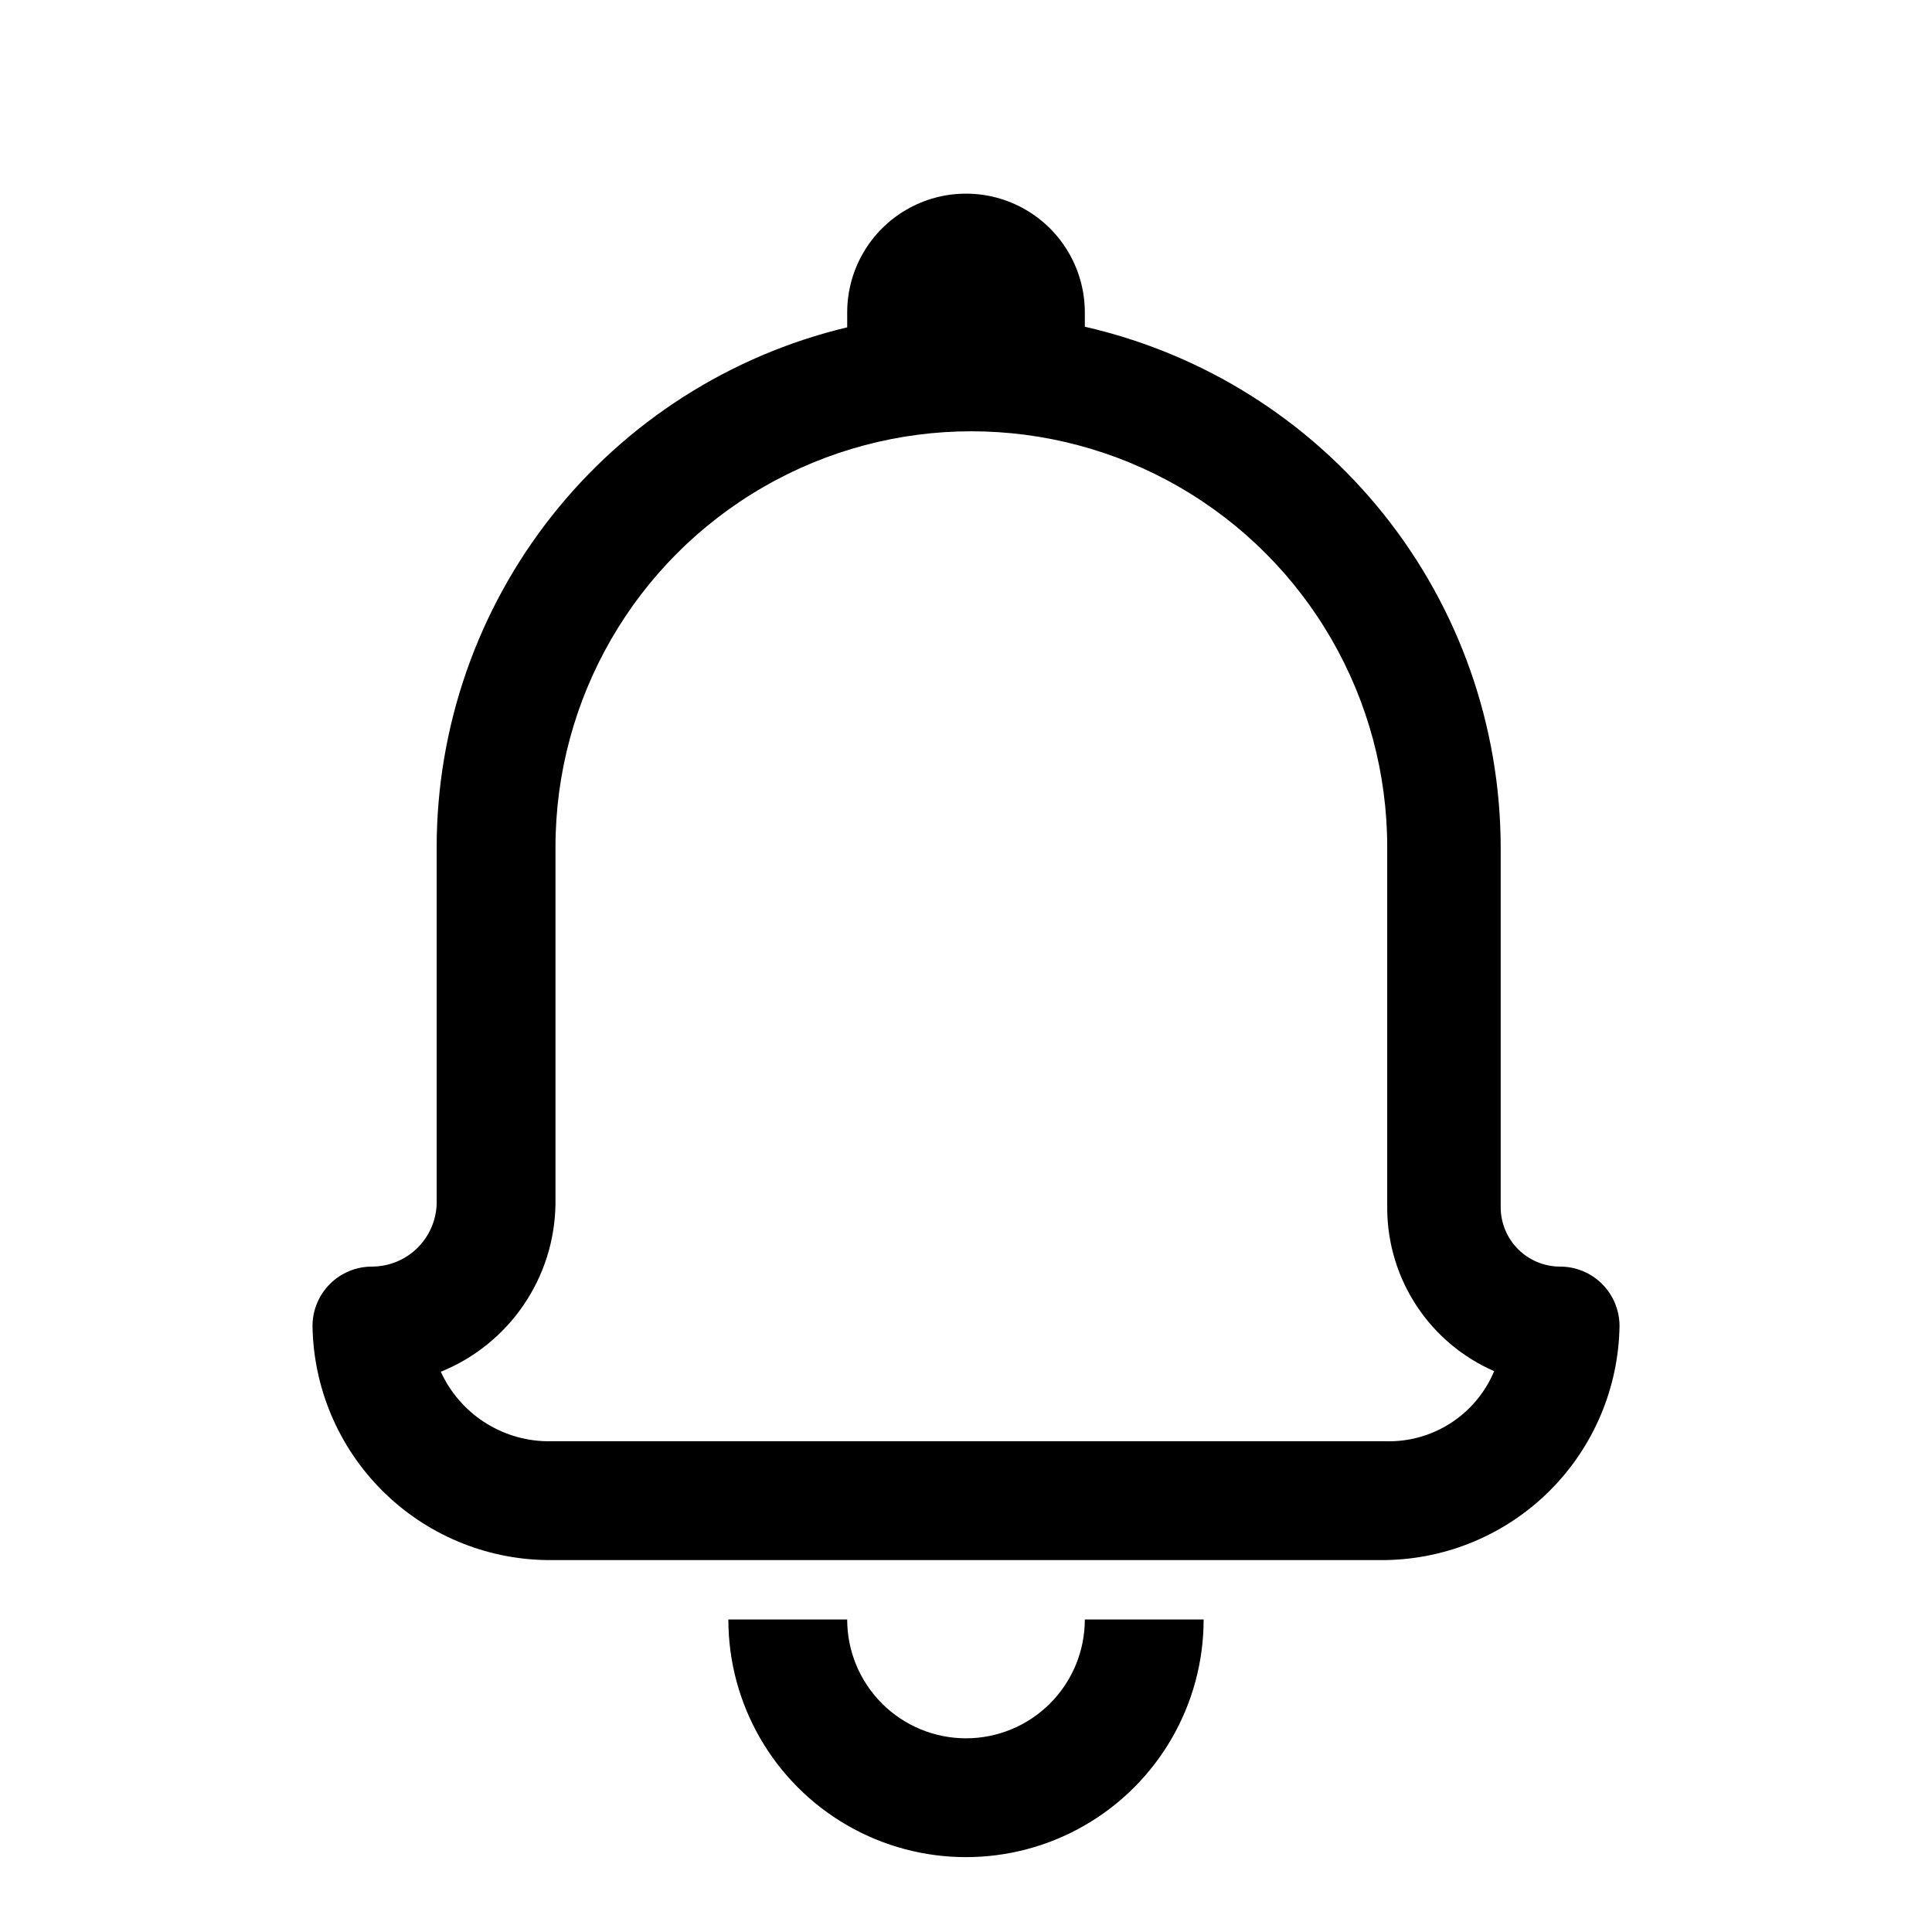 <?xml version="1.0" encoding="UTF-8"?>
<!-- Uploaded to: ICON Repo, www.svgrepo.com, Generator: ICON Repo Mixer Tools -->
<svg fill="#000000" width="800px" height="800px" version="1.1" viewBox="144 144 512 512" xmlns="http://www.w3.org/2000/svg">
 <g>
  <path d="m557.44 479.66c-4.176 0-8.18-1.66-11.133-4.613-2.949-2.953-4.609-6.957-4.609-11.133v-95.406c-0.055-32.07-10.984-63.168-31-88.223-20.02-25.051-47.941-42.57-79.207-49.695v-3.781c0-11.25-6.004-21.645-15.746-27.27-9.742-5.625-21.746-5.625-31.488 0-9.742 5.625-15.742 16.02-15.742 27.27v3.938c-30.977 7.394-58.559 25.012-78.297 50.004-19.738 24.996-30.48 55.91-30.496 87.758v94.465c-0.121 4.469-1.984 8.711-5.191 11.828-3.203 3.117-7.5 4.859-11.969 4.859-4.176 0-8.18 1.656-11.133 4.609-2.953 2.953-4.613 6.957-4.613 11.133 0.246 16.379 6.859 32.016 18.441 43.594 11.578 11.582 27.215 18.195 43.59 18.438h222.31c16.375-0.242 32.012-6.856 43.594-18.438 11.578-11.578 18.191-27.215 18.438-43.594 0-4.176-1.66-8.18-4.613-11.133-2.953-2.953-6.957-4.609-11.133-4.609zm-46.285 46.285h-222.31c-5.93-0.117-11.707-1.91-16.668-5.168-4.957-3.258-8.895-7.852-11.355-13.25 8.895-3.602 16.527-9.754 21.934-17.684 5.406-7.926 8.348-17.277 8.453-26.871v-94.465c0-39.375 21.004-75.758 55.105-95.445 34.098-19.688 76.109-19.688 110.21 0 34.098 19.688 55.105 56.07 55.105 95.445v96.039c0.09 9.109 2.812 18 7.84 25.598 5.027 7.598 12.148 13.582 20.5 17.223-2.359 5.652-6.375 10.453-11.52 13.77-5.144 3.316-11.176 4.996-17.293 4.809z"/>
  <path d="m400 604.67c-8.352 0-16.363-3.316-22.266-9.223-5.906-5.906-9.223-13.914-9.223-22.266h-31.488c0 22.5 12.004 43.289 31.488 54.539s43.488 11.25 62.977 0c19.484-11.25 31.488-32.039 31.488-54.539h-31.488c0 8.352-3.32 16.359-9.223 22.266-5.906 5.906-13.914 9.223-22.266 9.223z"/>
 </g>
</svg>